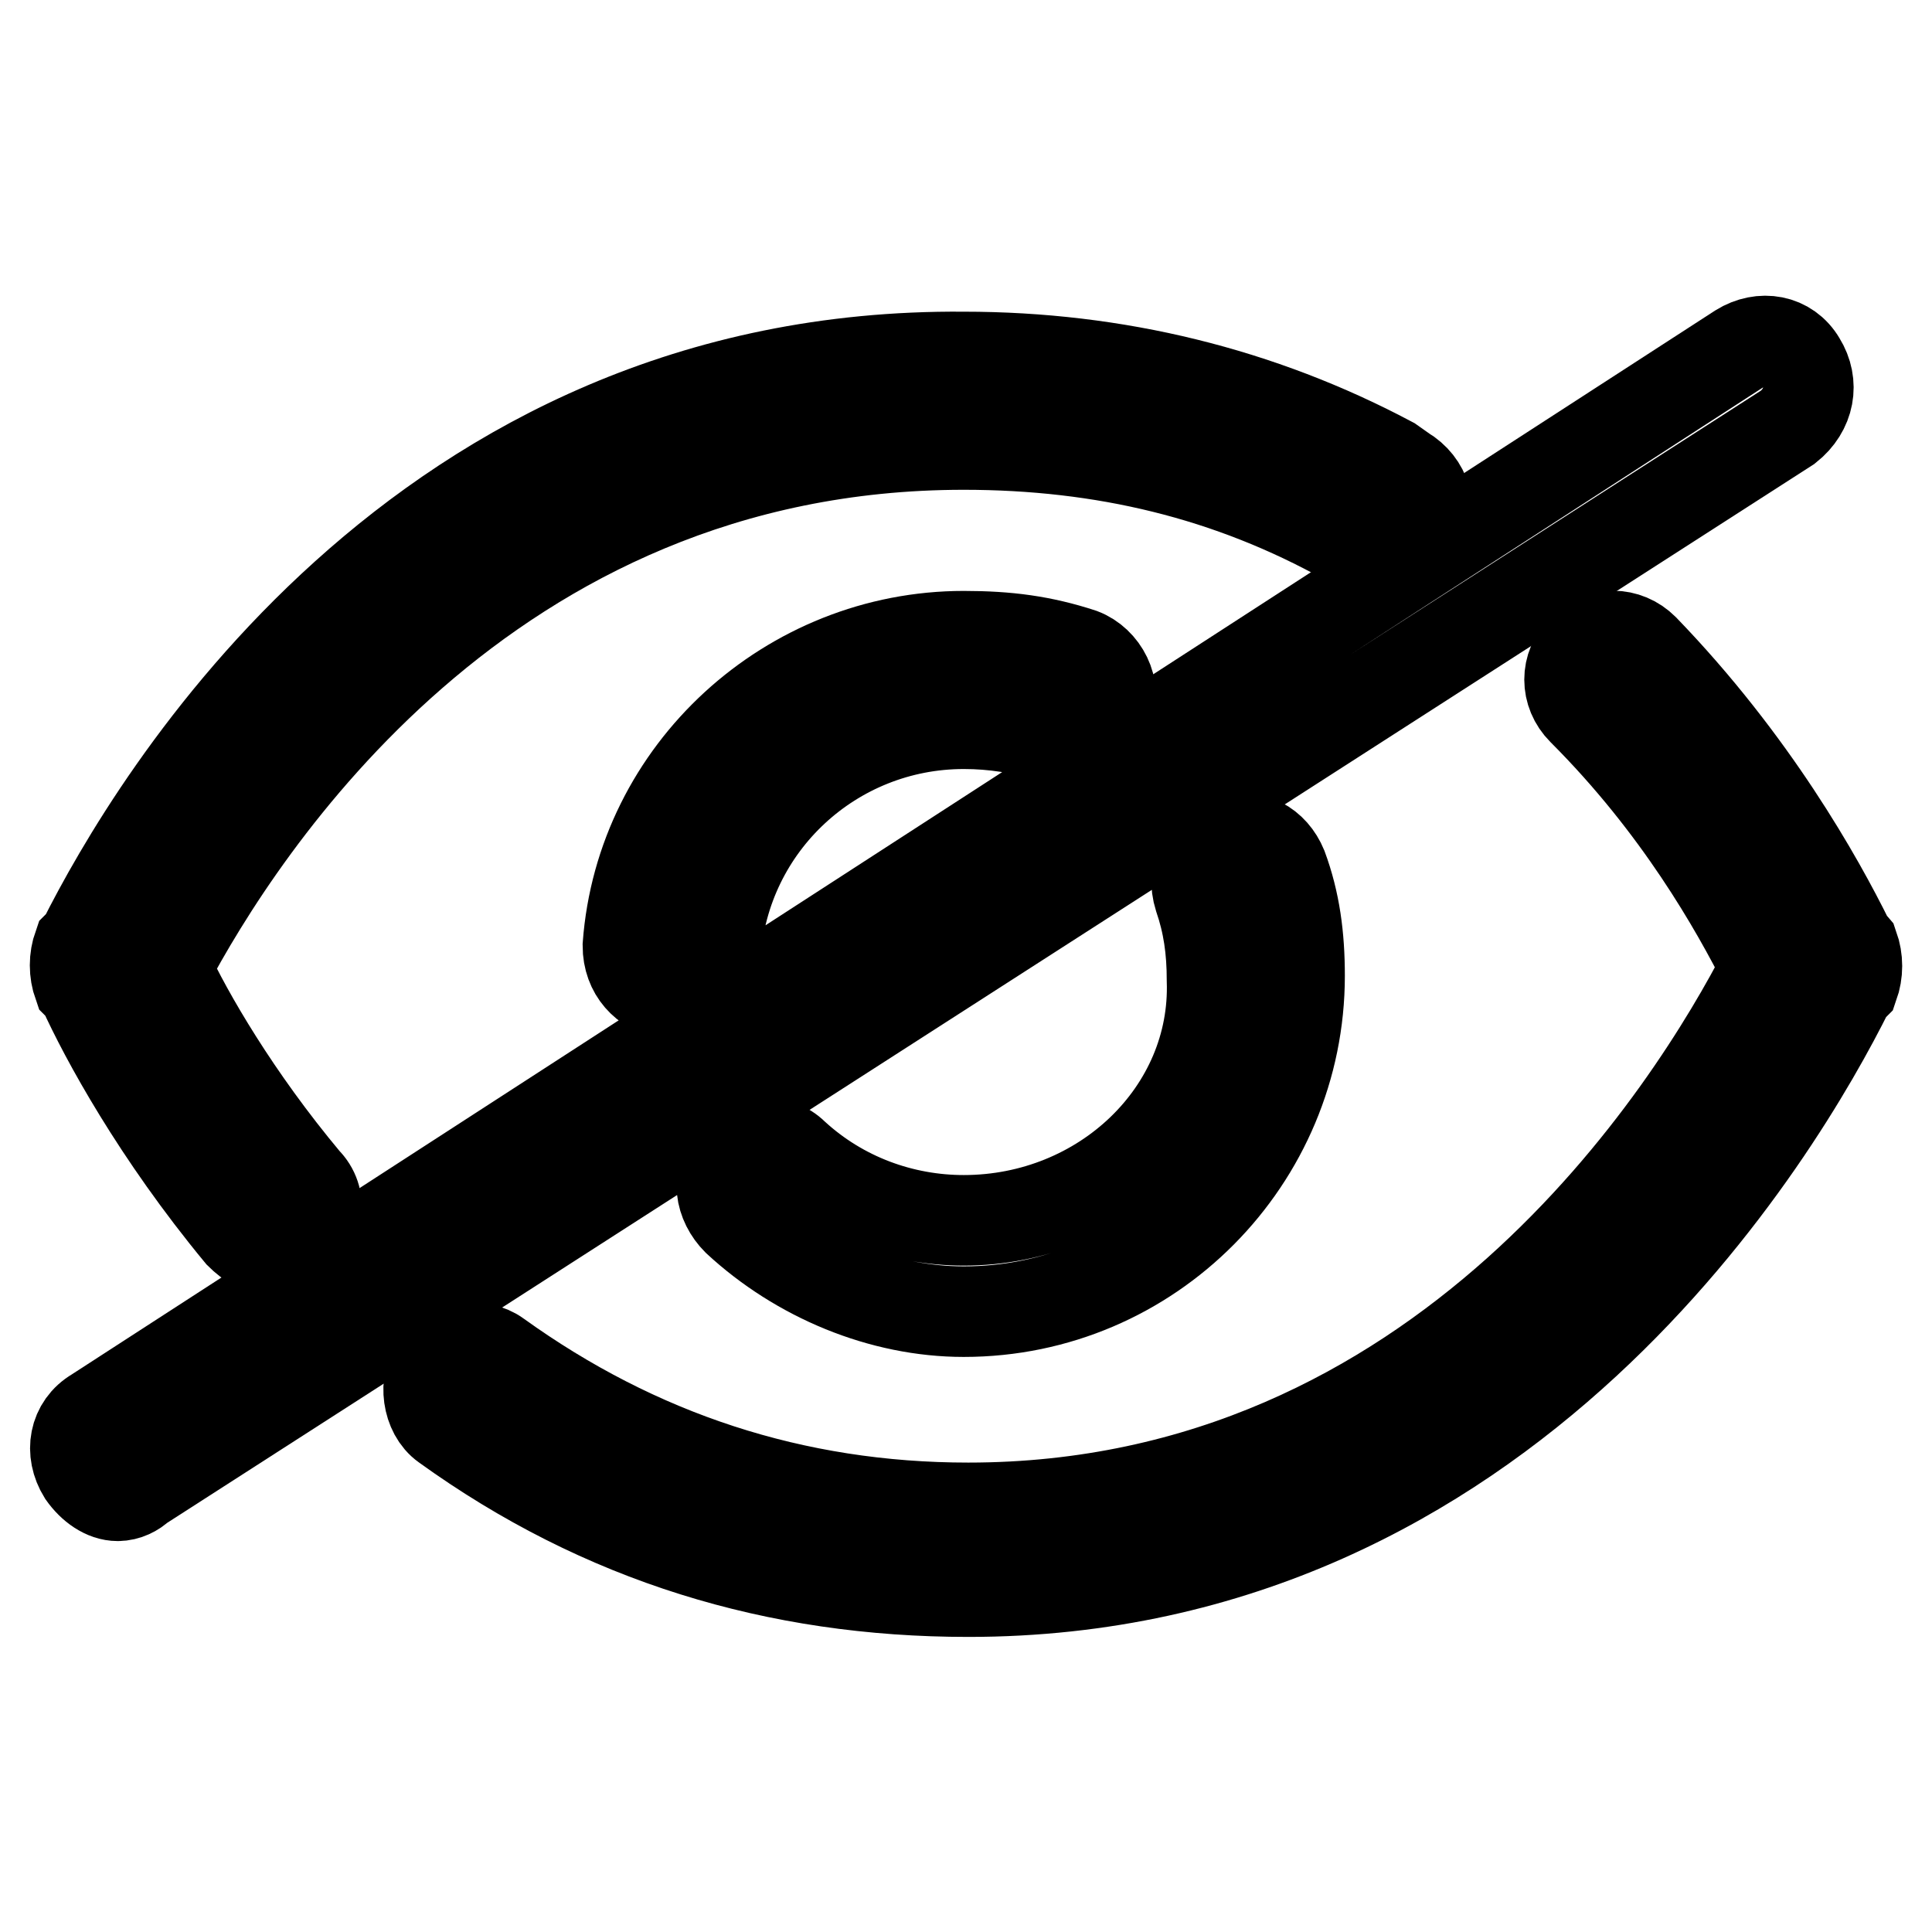 <?xml version="1.0" encoding="utf-8"?>
<!-- Svg Vector Icons : http://www.onlinewebfonts.com/icon -->
<!DOCTYPE svg PUBLIC "-//W3C//DTD SVG 1.1//EN" "http://www.w3.org/Graphics/SVG/1.1/DTD/svg11.dtd">
<svg version="1.1" xmlns="http://www.w3.org/2000/svg" xmlns:xlink="http://www.w3.org/1999/xlink" x="0px" y="0px" viewBox="0 0 256 256" enable-background="new 0 0 256 256" xml:space="preserve">
<g> <path stroke-width="12" fill-opacity="0" stroke="#000000"  d="M245,124.7c-4-8.1-12.7-23.7-27.2-38.7c-2.3-2.3-5.8-2.3-8.1,0c-2.3,2.3-2.3,5.8,0,8.1 c12.7,12.7,20.2,26,24.3,34.1c-9.8,19.1-42.8,71.6-105.7,71.6c-23.1,0-43.9-6.9-62.4-20.2c-2.3-1.7-6.4-1.2-8.1,1.2 c-1.7,2.3-1.2,6.4,1.2,8.1c20.8,15,43.9,22,69.3,22c71.6,0,107.5-61.2,116.7-79.7l0.6-0.6c0.6-1.7,0.6-3.5,0-5.2L245,124.7 L245,124.7z M11,131.1c2.9,6.4,9.8,19.1,20.8,32.4c1.2,1.2,2.9,2.3,4.6,2.3c1.2,0,2.9-0.6,3.5-1.2c2.3-2.3,2.9-5.8,0.6-8.1 c-9.2-11-15.6-22-18.5-28.3c9.8-18.5,42.2-69.3,105.7-69.3c18.5,0,35.2,4,50.8,12.7l1.7,1.2c2.9,1.7,6.4,0.6,8.1-2.3 c1.7-2.9,0.6-6.4-2.3-8.1l-1.7-1.2c-17.3-9.2-36.4-13.9-56.6-13.9C55.5,46.7,20.3,106.2,11,124.7l-0.6,0.6c-0.6,1.7-0.6,3.5,0,5.2 L11,131.1z"/> <path stroke-width="12" fill-opacity="0" stroke="#000000"  d="M127.7,161.7c-8.1,0-16.2-2.9-22.5-8.7c-2.3-2.3-5.8-1.7-8.1,0.6c-2.3,2.3-1.7,5.8,0.6,8.1 c8.1,7.5,19.1,12.1,30,12.1c24.8,0,44.5-20.2,44.5-44.5c0-5.2-0.6-9.8-2.3-14.4c-1.2-2.9-4-4.6-7.5-3.5c-2.9,1.2-4.6,4-3.5,7.5 c1.2,3.5,1.7,6.9,1.7,11C161.2,147.3,146.2,161.7,127.7,161.7z M127.7,84.3c-23.1,0-42.8,17.9-44.5,41c0,3.5,2.3,5.8,5.2,6.4H89 c2.9,0,5.8-2.3,5.8-5.2c1.2-17.3,15.6-30.6,32.9-30.6c4,0,7.5,0.6,11.6,1.7c2.9,1.2,6.4-0.6,7.5-3.5c1.2-2.9-0.6-6.4-3.5-7.5 C138.1,84.9,133.5,84.3,127.7,84.3z M238.6,47.9c-1.7-2.9-5.2-3.5-8.1-1.7l-217.8,141c-2.9,1.7-3.5,5.2-1.7,8.1 c1.2,1.7,2.9,2.9,4.6,2.9c1.2,0,2.3-0.6,2.9-1.2L236.9,56.6C239.8,54.3,240.4,50.8,238.6,47.9L238.6,47.9z"/></g>
</svg>